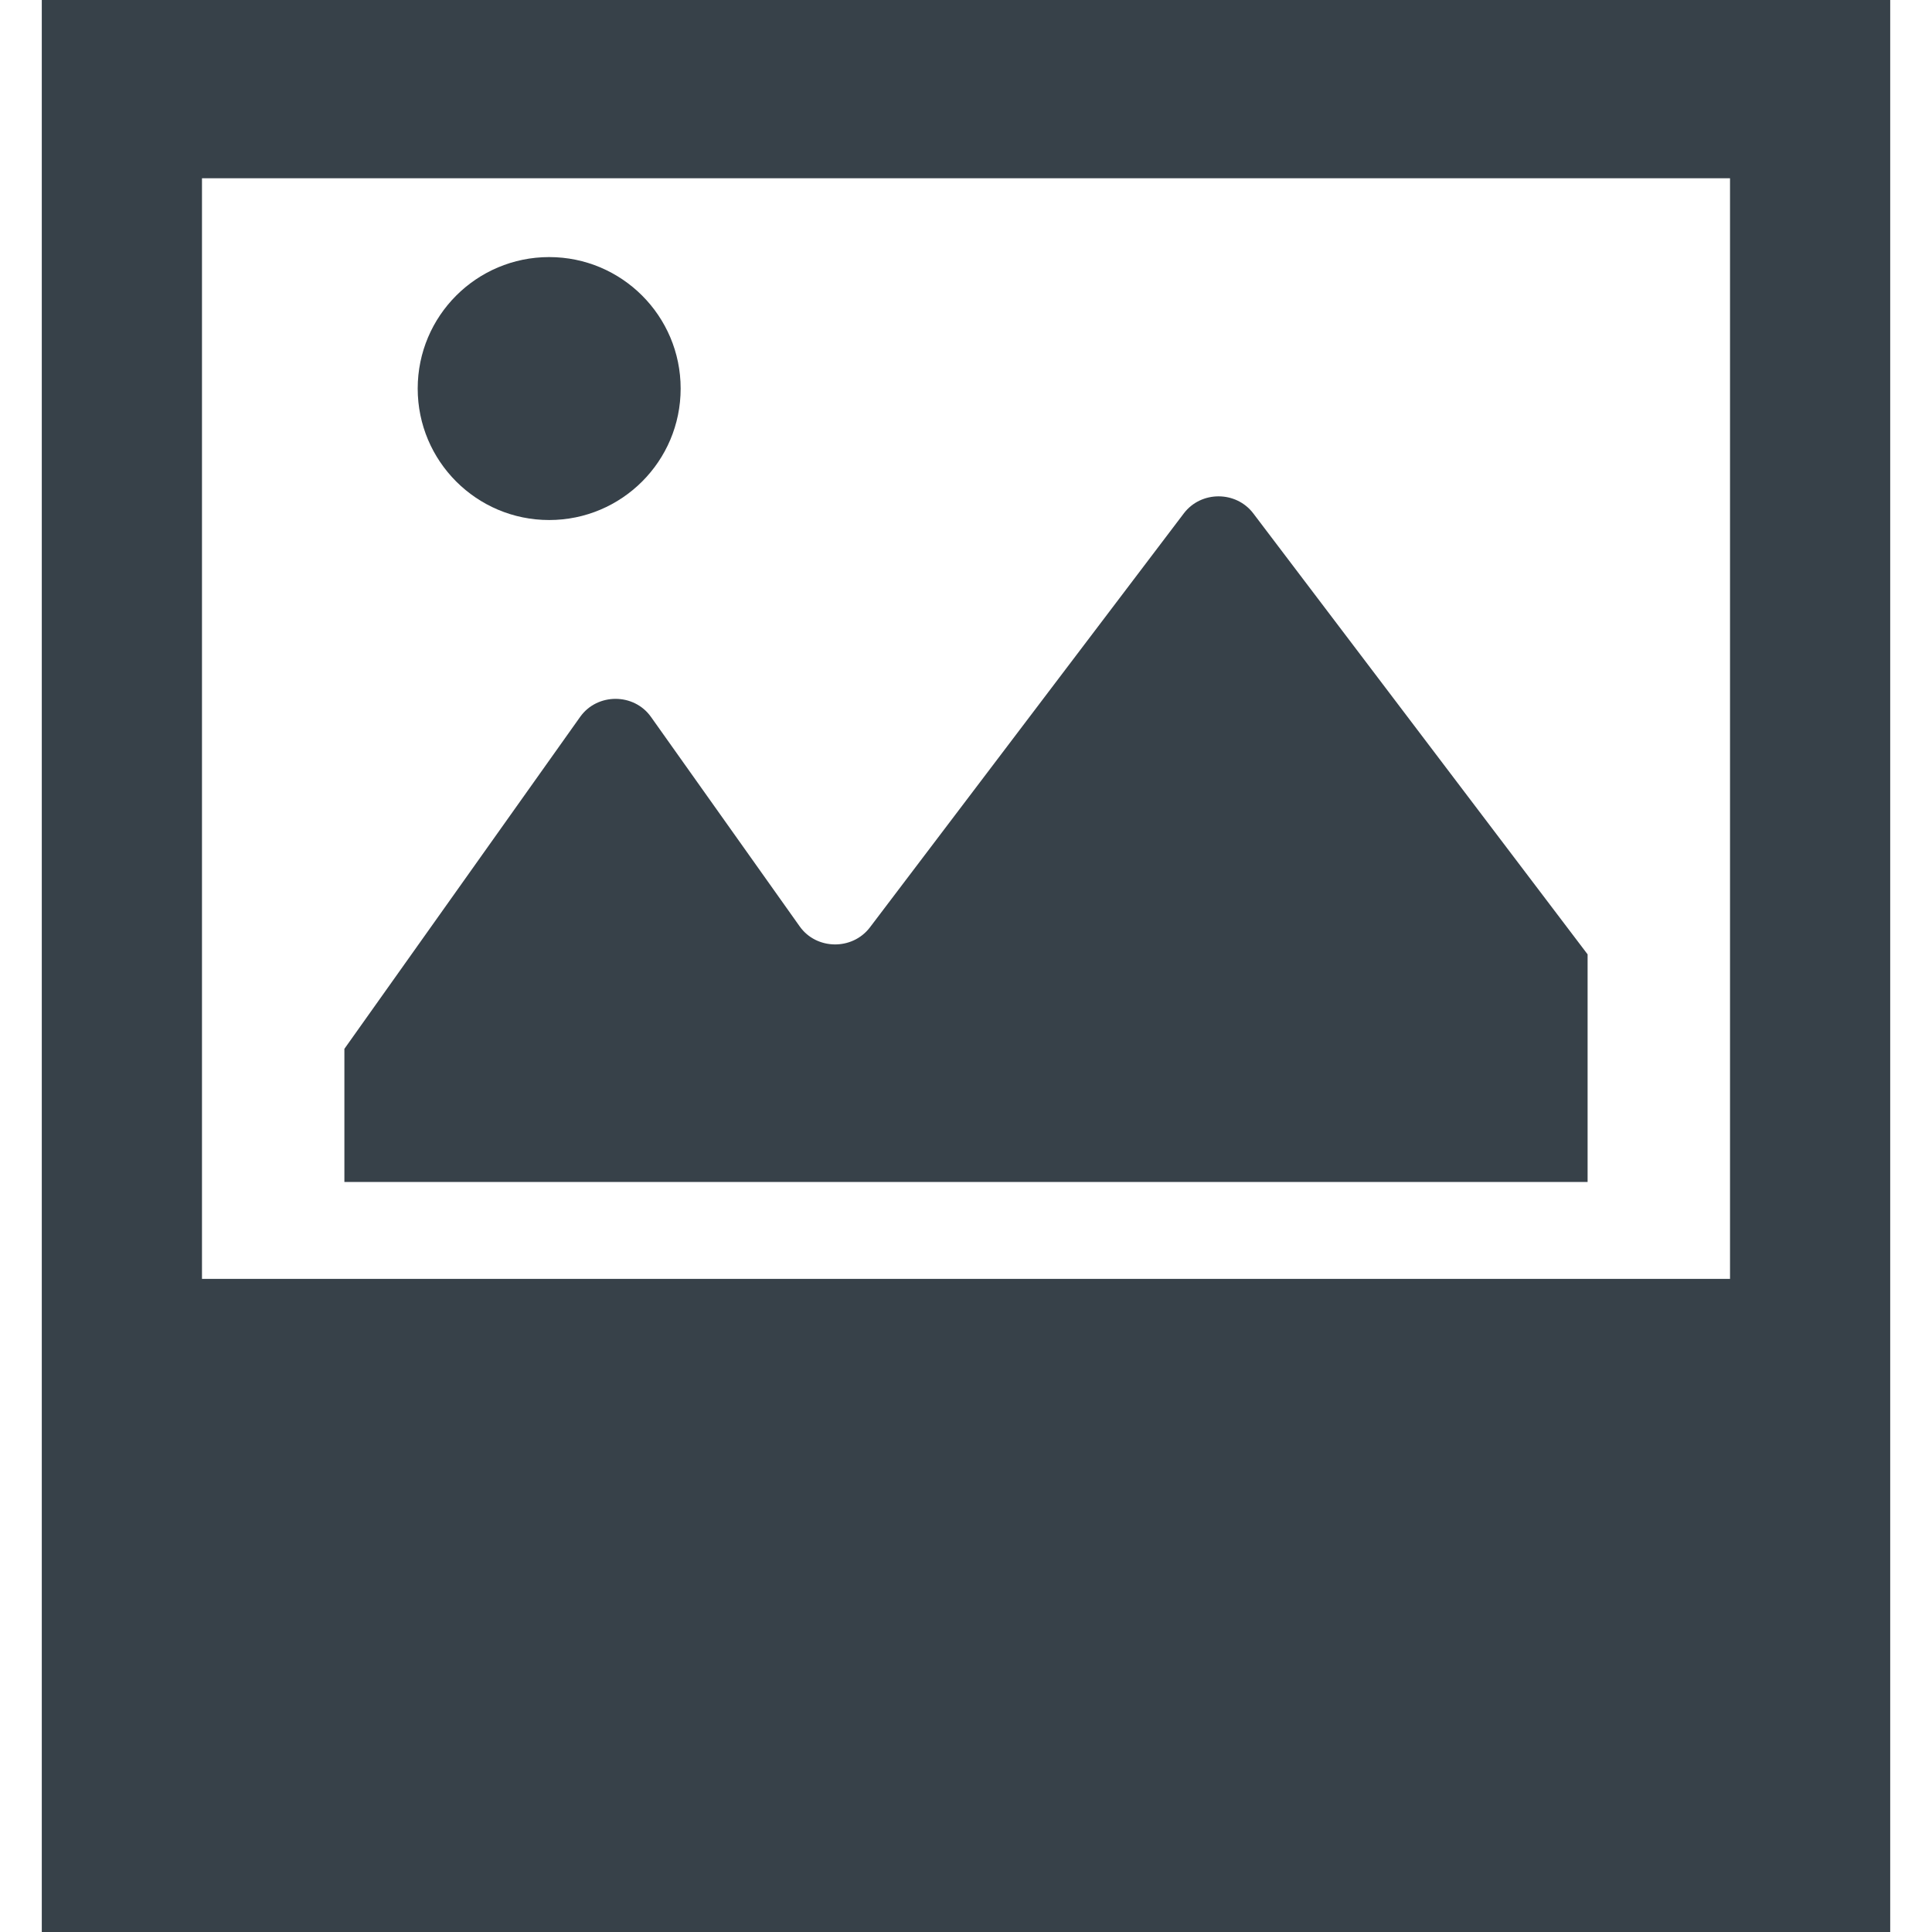 <?xml version="1.0" encoding="utf-8"?>
<!-- Generator: Adobe Illustrator 18.0.0, SVG Export Plug-In . SVG Version: 6.00 Build 0)  -->
<!DOCTYPE svg PUBLIC "-//W3C//DTD SVG 1.1//EN" "http://www.w3.org/Graphics/SVG/1.1/DTD/svg11.dtd">
<svg version="1.1" id="_x31_0" xmlns="http://www.w3.org/2000/svg" xmlns:xlink="http://www.w3.org/1999/xlink" x="0px" y="0px"
	 viewBox="0 0 512 512" style="enable-background:new 0 0 512 512;" xml:space="preserve">
<style type="text/css">
	.st0{fill:#374149;}
</style>
<g>
	<path class="st0" d="M11.074,0v347.285v22.168V512h489.851V369.453v-22.168V0H11.074z M53.527,338.922V47.238h404.946v291.683
		H53.527z"/>
	<path class="st0" d="M313.734,136.039l-83.222,109.758c-4.668,6.094-14.149,5.954-18.578-0.281l-39.422-55.532
		c-4.523-6.374-14.246-6.374-18.77,0l-62.477,87.969v35.282H420.73V252.91l-88.609-116.871
		C327.547,130.035,318.305,130.035,313.734,136.039z"/>
	<path class="st0" d="M145.535,137.813c19.242,0,34.844-15.602,34.844-34.844c0-19.238-15.602-34.84-34.844-34.84
		s-34.84,15.602-34.84,34.84C110.695,122.211,126.293,137.813,145.535,137.813z"/>
</g>
</svg>
